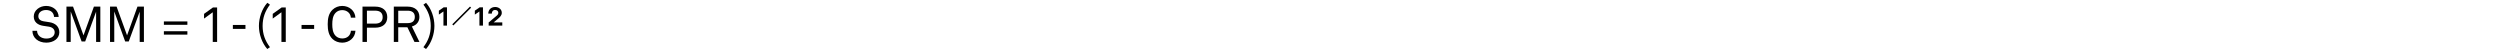 ﻿<?xml version="1.0" encoding="utf-8" standalone="no"?>
<svg xmlns:dc="http://purl.org/dc/elements/1.1/" xmlns:cc="http://creativecommons.org/ns#" xmlns:rdf="http://www.w3.org/1999/02/22-rdf-syntax-ns#" xmlns:svg="http://www.w3.org/2000/svg" xmlns="http://www.w3.org/2000/svg" viewBox="0 0 528.96 11.52" height="0.12in" width="5.51in" xml:space="preserve" id="svg2" version="1.1" preserveAspectRatio="xMinYMin">
  <defs id="defs6" />
  <g transform="scale(1.333)" id="g10">
    <g id="g12">
      <path id="path14" style="fill:#000000;fill-opacity:1;fill-rule:nonzero;stroke:none" d="M 5.145,4.887 H 5.883 C 5.898,5.633 6.523,6.121 7.352,6.121 8.121,6.121 8.68,5.758 8.68,5.125 8.68,4.699 8.395,4.332 7.738,4.23 L 6.855,4.098 C 6,3.969 5.359,3.504 5.359,2.609 c 0,-0.964 0.934,-1.668 1.961,-1.668 1.094,0 1.961,0.696 1.993,1.747 H 8.578 C 8.539,2.008 8.07,1.59 7.313,1.59 c -0.696,0 -1.227,0.379 -1.227,0.988 0,0.524 0.422,0.742 0.84,0.805 L 7.859,3.527 C 8.793,3.672 9.418,4.238 9.418,5.125 9.418,6.137 8.469,6.77 7.352,6.77 6.086,6.77 5.145,6.02 5.145,4.887 Z" />
      <path id="path16" style="fill:#000000;fill-opacity:1;fill-rule:nonzero;stroke:none" d="M 15.926,1.051 V 6.66 H 15.254 V 1.859 l -1.731,4.719 h -0.57 L 11.223,1.82 V 6.66 H 10.547 V 1.051 h 1.047 l 1.66,4.562 1.652,-4.562 z" />
      <path id="path18" style="fill:#000000;fill-opacity:1;fill-rule:nonzero;stroke:none" d="M 22.844,1.051 V 6.66 H 22.172 V 1.859 L 20.438,6.578 H 19.867 L 18.137,1.82 V 6.66 H 17.465 V 1.051 h 1.043 l 1.66,4.562 1.652,-4.562 z" />
      <path id="path20" style="fill:#000000;fill-opacity:1;fill-rule:nonzero;stroke:none" d="m 29.742,3.402 v 0.536 h -3.73 V 3.402 Z m 0,1.555 v 0.539 h -3.73 V 4.957 Z" />
      <path id="path22" style="fill:#000000;fill-opacity:1;fill-rule:nonzero;stroke:none" d="M 32.387,2.949 V 2.199 L 33.809,1.18 h 0.652 V 6.66 H 33.77 V 1.945 Z" />
      <path id="path24" style="fill:#000000;fill-opacity:1;fill-rule:nonzero;stroke:none" d="m 36.961,3.961 h 2 v 0.625 h -2 z" />
      <path id="path26" style="fill:#000000;fill-opacity:1;fill-rule:nonzero;stroke:none" d="m 41.098,4.113 c 0,-1.281 0.468,-2.695 1.328,-3.668 l 0.422,0.293 c -0.762,1.004 -1.164,2.071 -1.164,3.375 0,1.305 0.402,2.371 1.164,3.375 L 42.426,7.781 C 41.563,6.809 41.098,5.395 41.098,4.113 Z" />
      <path id="path28" style="fill:#000000;fill-opacity:1;fill-rule:nonzero;stroke:none" d="M 43.289,2.949 V 2.199 L 44.711,1.18 h 0.648 V 6.66 H 44.672 V 1.945 Z" />
      <path id="path30" style="fill:#000000;fill-opacity:1;fill-rule:nonzero;stroke:none" d="m 47.863,3.961 h 2 v 0.625 h -2 z" />
      <path id="path32" style="fill:#000000;fill-opacity:1;fill-rule:nonzero;stroke:none" d="M 52.781,6.191 C 52.156,5.594 52.016,4.754 52.016,3.859 c 0,-0.894 0.14,-1.722 0.765,-2.316 0.414,-0.395 0.965,-0.602 1.543,-0.602 1.121,0 2.039,0.77 2.09,1.868 H 55.691 C 55.652,2.098 55.066,1.605 54.324,1.605 c -0.41,0 -0.793,0.145 -1.058,0.43 -0.469,0.481 -0.524,1.242 -0.524,1.824 0,0.586 0.055,1.336 0.524,1.821 0.265,0.285 0.672,0.425 1.058,0.425 0.801,0 1.321,-0.488 1.375,-1.23 h 0.723 C 56.363,6.012 55.418,6.773 54.324,6.773 53.746,6.77 53.195,6.586 52.781,6.191 Z" />
      <path id="path34" style="fill:#000000;fill-opacity:1;fill-rule:nonzero;stroke:none" d="m 59.57,1.051 c 1.145,0 1.899,0.601 1.899,1.672 0,1.066 -0.754,1.668 -1.899,1.668 H 58.242 V 6.66 H 57.539 V 1.051 Z m 1.168,1.672 c 0,-0.688 -0.433,-1.032 -1.183,-1.032 H 58.242 V 3.75 h 1.313 c 0.75,0 1.183,-0.34 1.183,-1.027 z" />
      <path id="path36" style="fill:#000000;fill-opacity:1;fill-rule:nonzero;stroke:none" d="m 64.703,1.051 c 1.141,0 1.867,0.617 1.867,1.637 0,0.714 -0.41,1.289 -1.195,1.519 L 66.578,6.66 H 65.789 L 64.664,4.328 H 63.211 V 6.66 H 62.508 V 1.051 Z m 1.141,1.637 c 0,-0.711 -0.477,-0.989 -1.141,-0.989 h -1.492 v 1.969 h 1.492 c 0.664,0.004 1.141,-0.266 1.141,-0.98 z" />
      <path id="path38" style="fill:#000000;fill-opacity:1;fill-rule:nonzero;stroke:none" d="m 67.207,7.488 c 0.758,-1.004 1.164,-2.07 1.164,-3.375 0,-1.304 -0.406,-2.371 -1.164,-3.375 l 0.418,-0.293 c 0.863,0.973 1.328,2.387 1.328,3.668 0,1.282 -0.465,2.696 -1.328,3.668 z" />
      <path id="path40" style="fill:#000000;fill-opacity:1;fill-rule:nonzero;stroke:none" d="M 69.66,2.316 V 1.691 l 0.766,-0.527 h 0.523 V 4.066 H 70.387 V 1.82 Z" />
      <path id="path42" style="fill:#000000;fill-opacity:1;fill-rule:nonzero;stroke:none" d="M 75.371,2.316 V 1.691 L 76.137,1.164 H 76.66 V 4.066 H 76.098 V 1.82 Z" />
      <path id="path44" style="fill:#000000;fill-opacity:1;fill-rule:nonzero;stroke:none" d="m 78.781,2.539 c 0.18,-0.148 0.317,-0.277 0.317,-0.516 0,-0.238 -0.192,-0.441 -0.5,-0.441 -0.356,0 -0.532,0.246 -0.535,0.578 H 77.5 c 0.016,-0.656 0.473,-1.051 1.113,-1.051 0.469,0 1.035,0.301 1.035,0.926 0,0.418 -0.3,0.688 -0.64,0.969 l -0.656,0.555 h 1.375 v 0.507 h -2.164 v -0.5 z" />
      <g id="g46">
        <path id="path48" style="fill:none;stroke:#000000;stroke-width:0.247;stroke-linecap:butt;stroke-linejoin:miter;stroke-miterlimit:10;stroke-dasharray:none;stroke-opacity:1" d="M 71.875,3.949 74.691,1.133" />
      </g>
    </g>
  </g>
</svg>